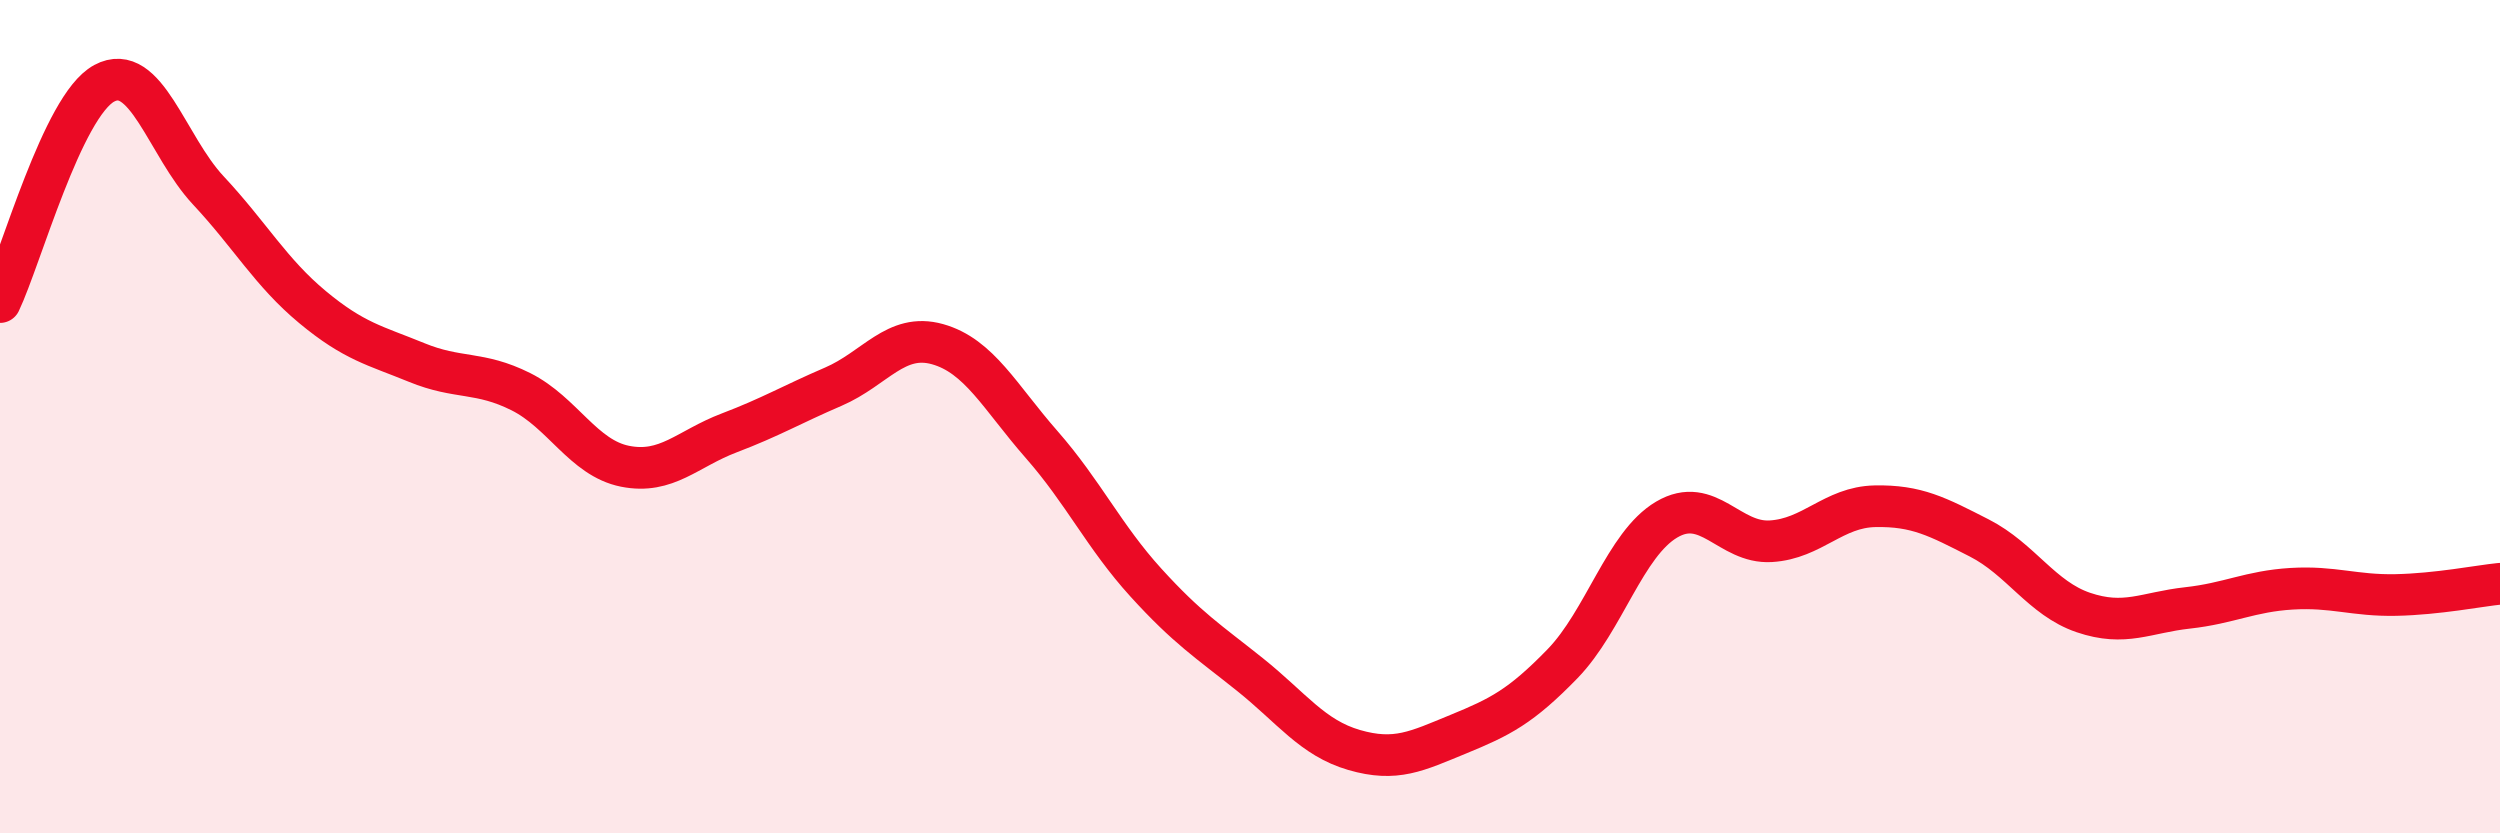 
    <svg width="60" height="20" viewBox="0 0 60 20" xmlns="http://www.w3.org/2000/svg">
      <path
        d="M 0,7.25 C 0.5,6.2 1.5,2.54 2.5,2 C 3.5,1.46 4,3.5 5,4.57 C 6,5.64 6.5,6.54 7.5,7.37 C 8.5,8.2 9,8.29 10,8.7 C 11,9.11 11.5,8.9 12.5,9.4 C 13.5,9.9 14,10.99 15,11.19 C 16,11.39 16.5,10.77 17.5,10.39 C 18.5,10.01 19,9.71 20,9.28 C 21,8.85 21.5,7.98 22.5,8.26 C 23.5,8.54 24,9.53 25,10.67 C 26,11.81 26.5,12.88 27.5,13.98 C 28.5,15.08 29,15.39 30,16.19 C 31,16.99 31.5,17.71 32.5,18 C 33.5,18.29 34,18.03 35,17.62 C 36,17.21 36.5,16.96 37.5,15.93 C 38.5,14.9 39,13.06 40,12.47 C 41,11.88 41.5,13.05 42.5,12.99 C 43.5,12.93 44,12.17 45,12.15 C 46,12.13 46.5,12.4 47.5,12.91 C 48.5,13.42 49,14.36 50,14.7 C 51,15.04 51.5,14.7 52.5,14.59 C 53.5,14.48 54,14.19 55,14.13 C 56,14.07 56.5,14.3 57.5,14.28 C 58.5,14.26 59.5,14.06 60,14.01L60 20L0 20Z"
        fill="#EB0A25"
        opacity="0.1"
        stroke-linecap="round"
        stroke-linejoin="round"
      />
      <path
        d="M 0,7.25 C 0.5,6.2 1.5,2.54 2.5,2 C 3.5,1.46 4,3.5 5,4.57 C 6,5.64 6.5,6.54 7.5,7.37 C 8.5,8.2 9,8.29 10,8.7 C 11,9.11 11.5,8.9 12.5,9.4 C 13.5,9.9 14,10.99 15,11.19 C 16,11.39 16.5,10.77 17.5,10.39 C 18.5,10.01 19,9.71 20,9.28 C 21,8.85 21.5,7.98 22.5,8.26 C 23.5,8.54 24,9.53 25,10.67 C 26,11.81 26.5,12.88 27.5,13.98 C 28.5,15.08 29,15.39 30,16.19 C 31,16.99 31.5,17.71 32.5,18 C 33.5,18.29 34,18.03 35,17.62 C 36,17.21 36.5,16.96 37.5,15.93 C 38.5,14.9 39,13.06 40,12.47 C 41,11.88 41.5,13.05 42.5,12.99 C 43.5,12.93 44,12.17 45,12.15 C 46,12.13 46.5,12.4 47.5,12.91 C 48.5,13.42 49,14.36 50,14.7 C 51,15.04 51.5,14.7 52.5,14.59 C 53.5,14.48 54,14.19 55,14.13 C 56,14.07 56.5,14.3 57.5,14.28 C 58.5,14.26 59.5,14.06 60,14.01"
        stroke="#EB0A25"
        stroke-width="1"
        fill="none"
        stroke-linecap="round"
        stroke-linejoin="round"
      />
    </svg>
  